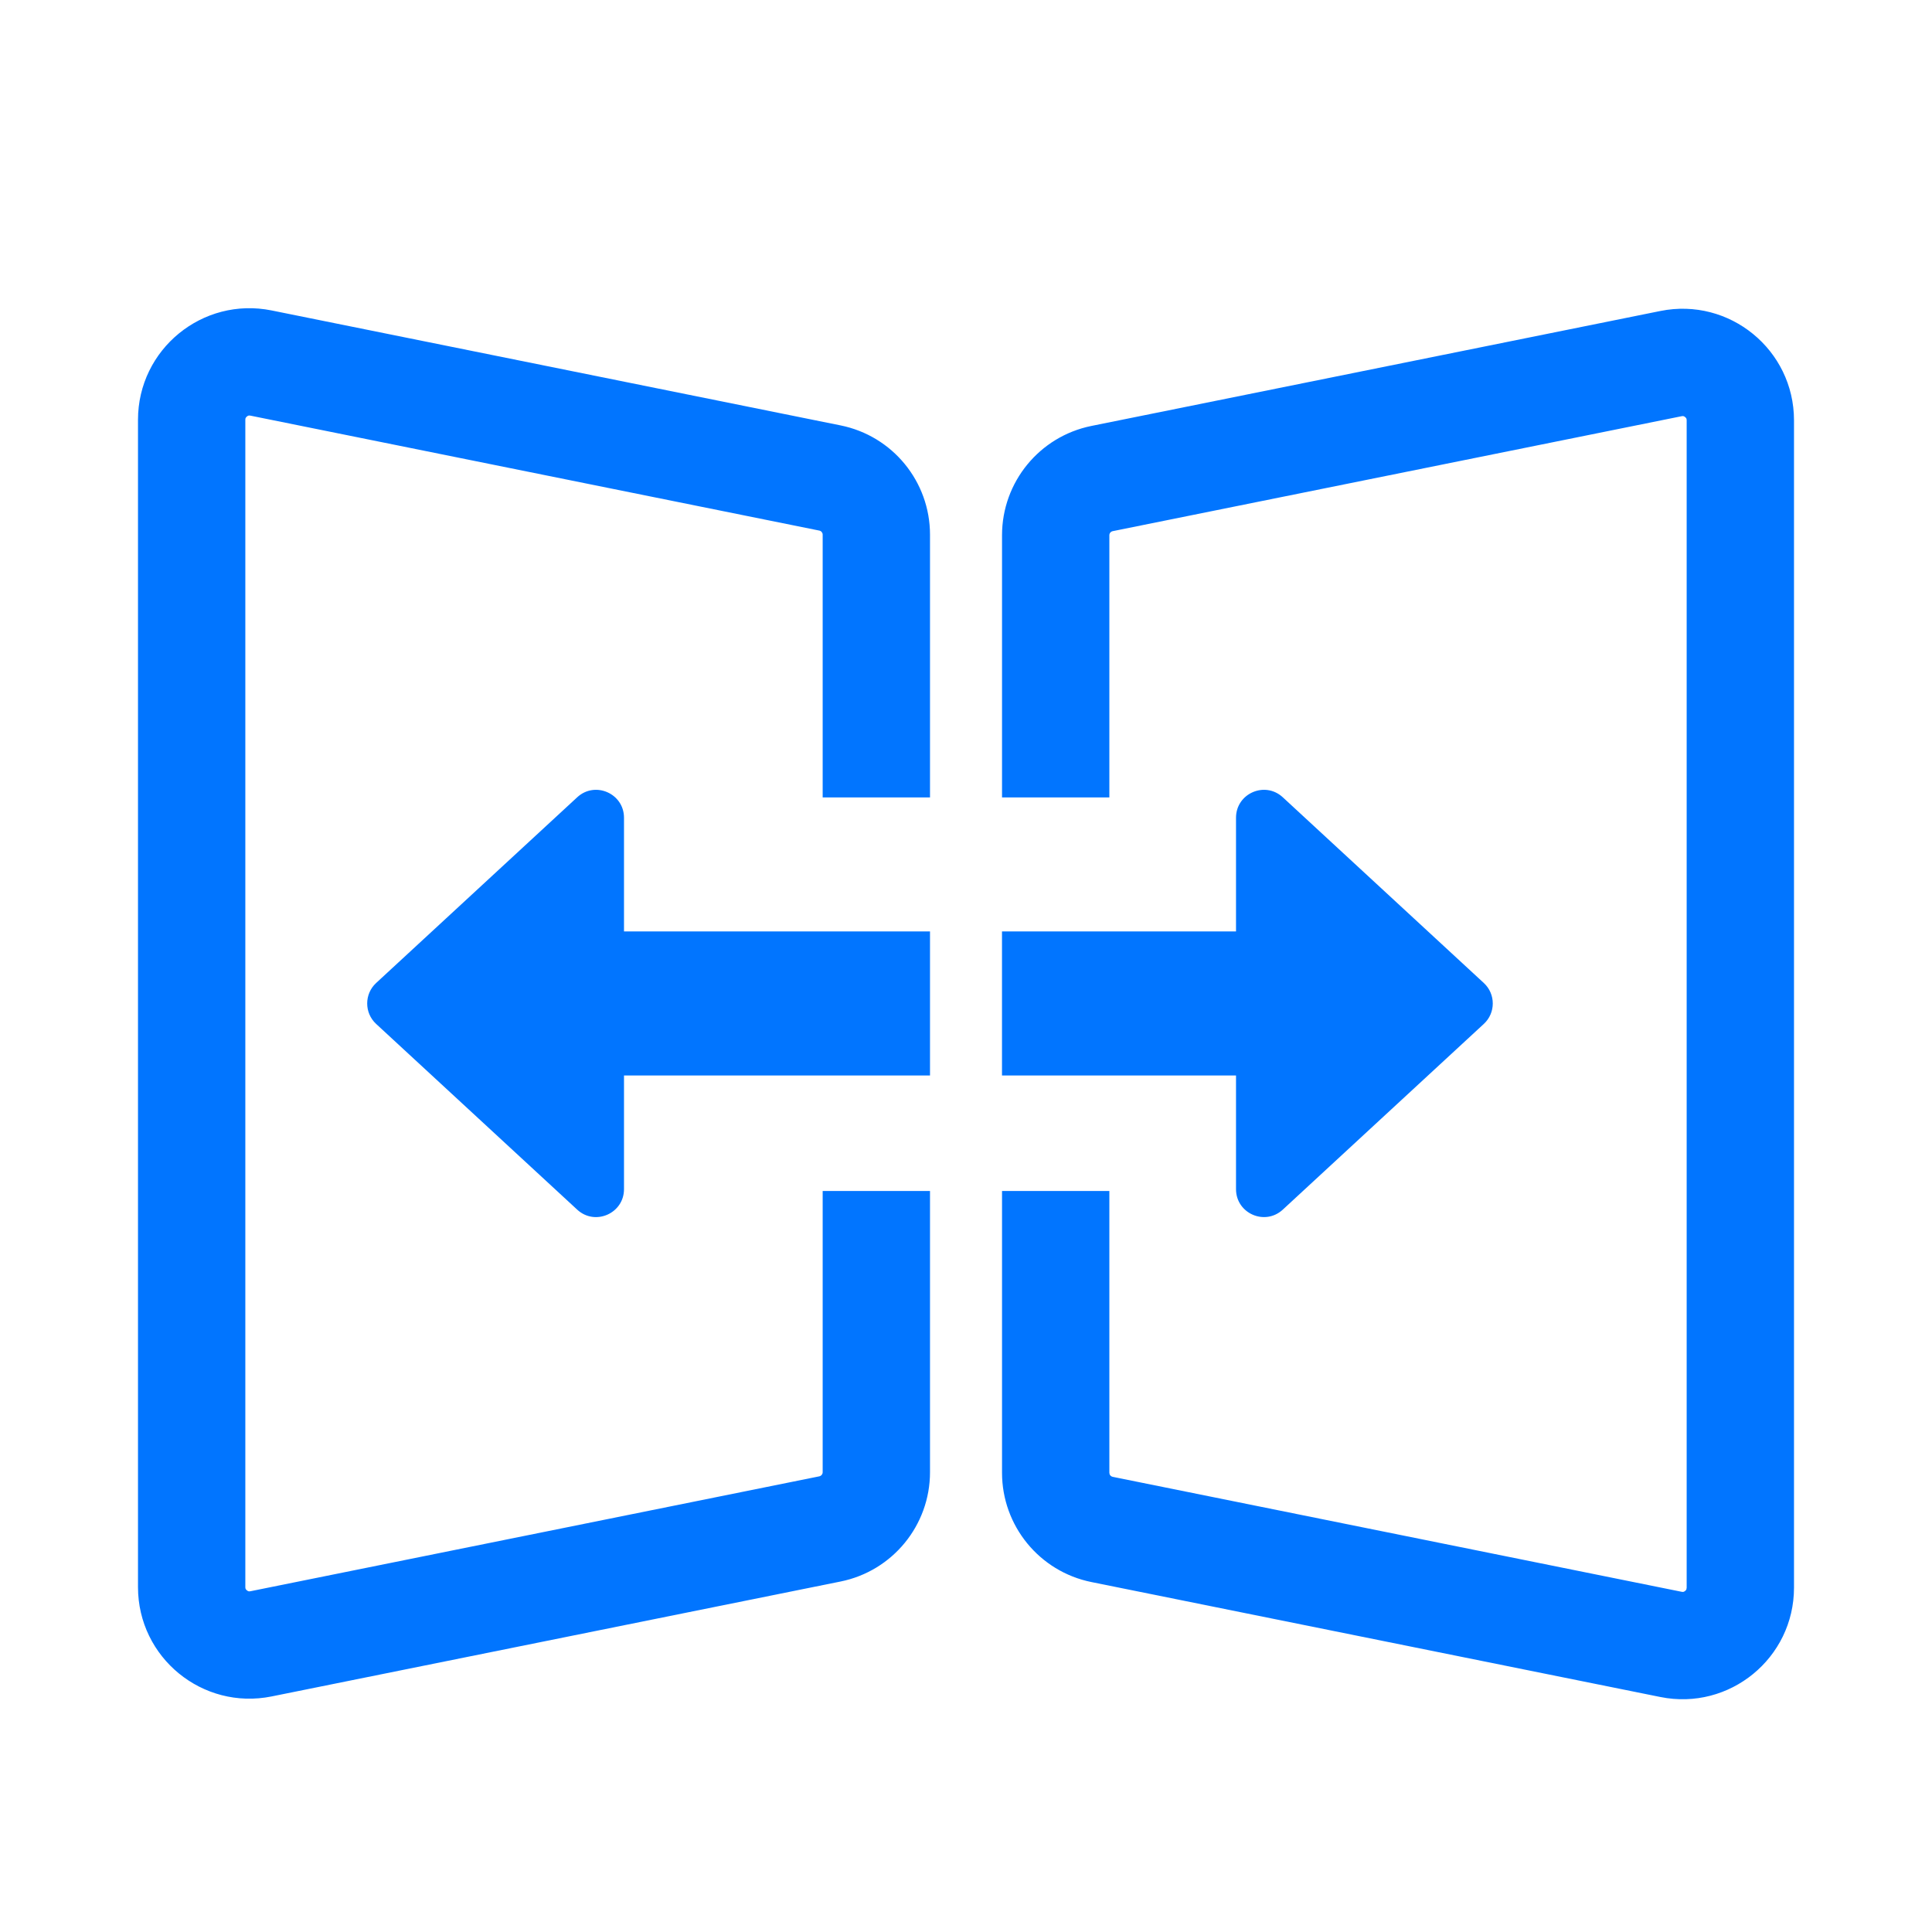 <svg width="54" height="54" viewBox="0 0 54 54" fill="none" xmlns="http://www.w3.org/2000/svg">
<path d="M46.409 8.692C48.339 8.303 50.142 9.778 50.143 11.747V44.377C50.142 46.346 48.339 47.821 46.409 47.432L30.506 44.219C29.052 43.925 28.007 42.647 28.007 41.164V33.289H31.007V41.164L31.014 41.204C31.027 41.241 31.06 41.27 31.101 41.278L47.003 44.491C47.031 44.497 47.045 44.494 47.054 44.492C47.066 44.489 47.083 44.481 47.1 44.467C47.117 44.453 47.128 44.438 47.134 44.427L47.143 44.377V11.747C47.142 11.719 47.138 11.705 47.134 11.697C47.128 11.686 47.117 11.671 47.1 11.657C47.083 11.643 47.066 11.635 47.054 11.632C47.045 11.63 47.031 11.627 47.003 11.633L31.101 14.846C31.047 14.857 31.007 14.904 31.007 14.96V22.289H28.007V14.96C28.007 13.477 29.052 12.199 30.506 11.905L46.409 8.692ZM3.857 11.732C3.858 9.763 5.662 8.287 7.592 8.677L23.494 11.89C24.948 12.183 25.994 13.461 25.994 14.944V22.289H22.994V14.944C22.994 14.89 22.955 14.841 22.9 14.83L6.998 11.617C6.971 11.612 6.956 11.614 6.947 11.616C6.935 11.619 6.918 11.627 6.9 11.642C6.883 11.656 6.872 11.671 6.866 11.683C6.862 11.691 6.857 11.704 6.857 11.732V44.361C6.857 44.389 6.862 44.402 6.866 44.41C6.872 44.422 6.883 44.437 6.9 44.451C6.918 44.465 6.935 44.473 6.947 44.477C6.956 44.479 6.971 44.481 6.998 44.476L22.9 41.264C22.954 41.252 22.994 41.204 22.994 41.148V33.289H25.994V41.148C25.994 42.632 24.948 43.91 23.494 44.204L7.592 47.416C5.661 47.806 3.857 46.331 3.857 44.361V11.732Z" fill="#0175FF"/>
<path d="M16.133 22.284C16.632 21.823 17.441 22.177 17.441 22.856V26.034H25.994V30.06H17.441V33.237C17.441 33.917 16.632 34.271 16.133 33.81L10.513 28.619C10.18 28.311 10.18 27.783 10.513 27.475L16.133 22.284ZM34.547 22.856C34.547 22.177 35.355 21.823 35.854 22.284L41.473 27.475C41.807 27.783 41.807 28.311 41.473 28.619L35.854 33.81C35.355 34.27 34.547 33.917 34.547 33.237V30.06H28.006V26.034H34.547V22.856Z" fill="#0175FF"/>
</svg>
